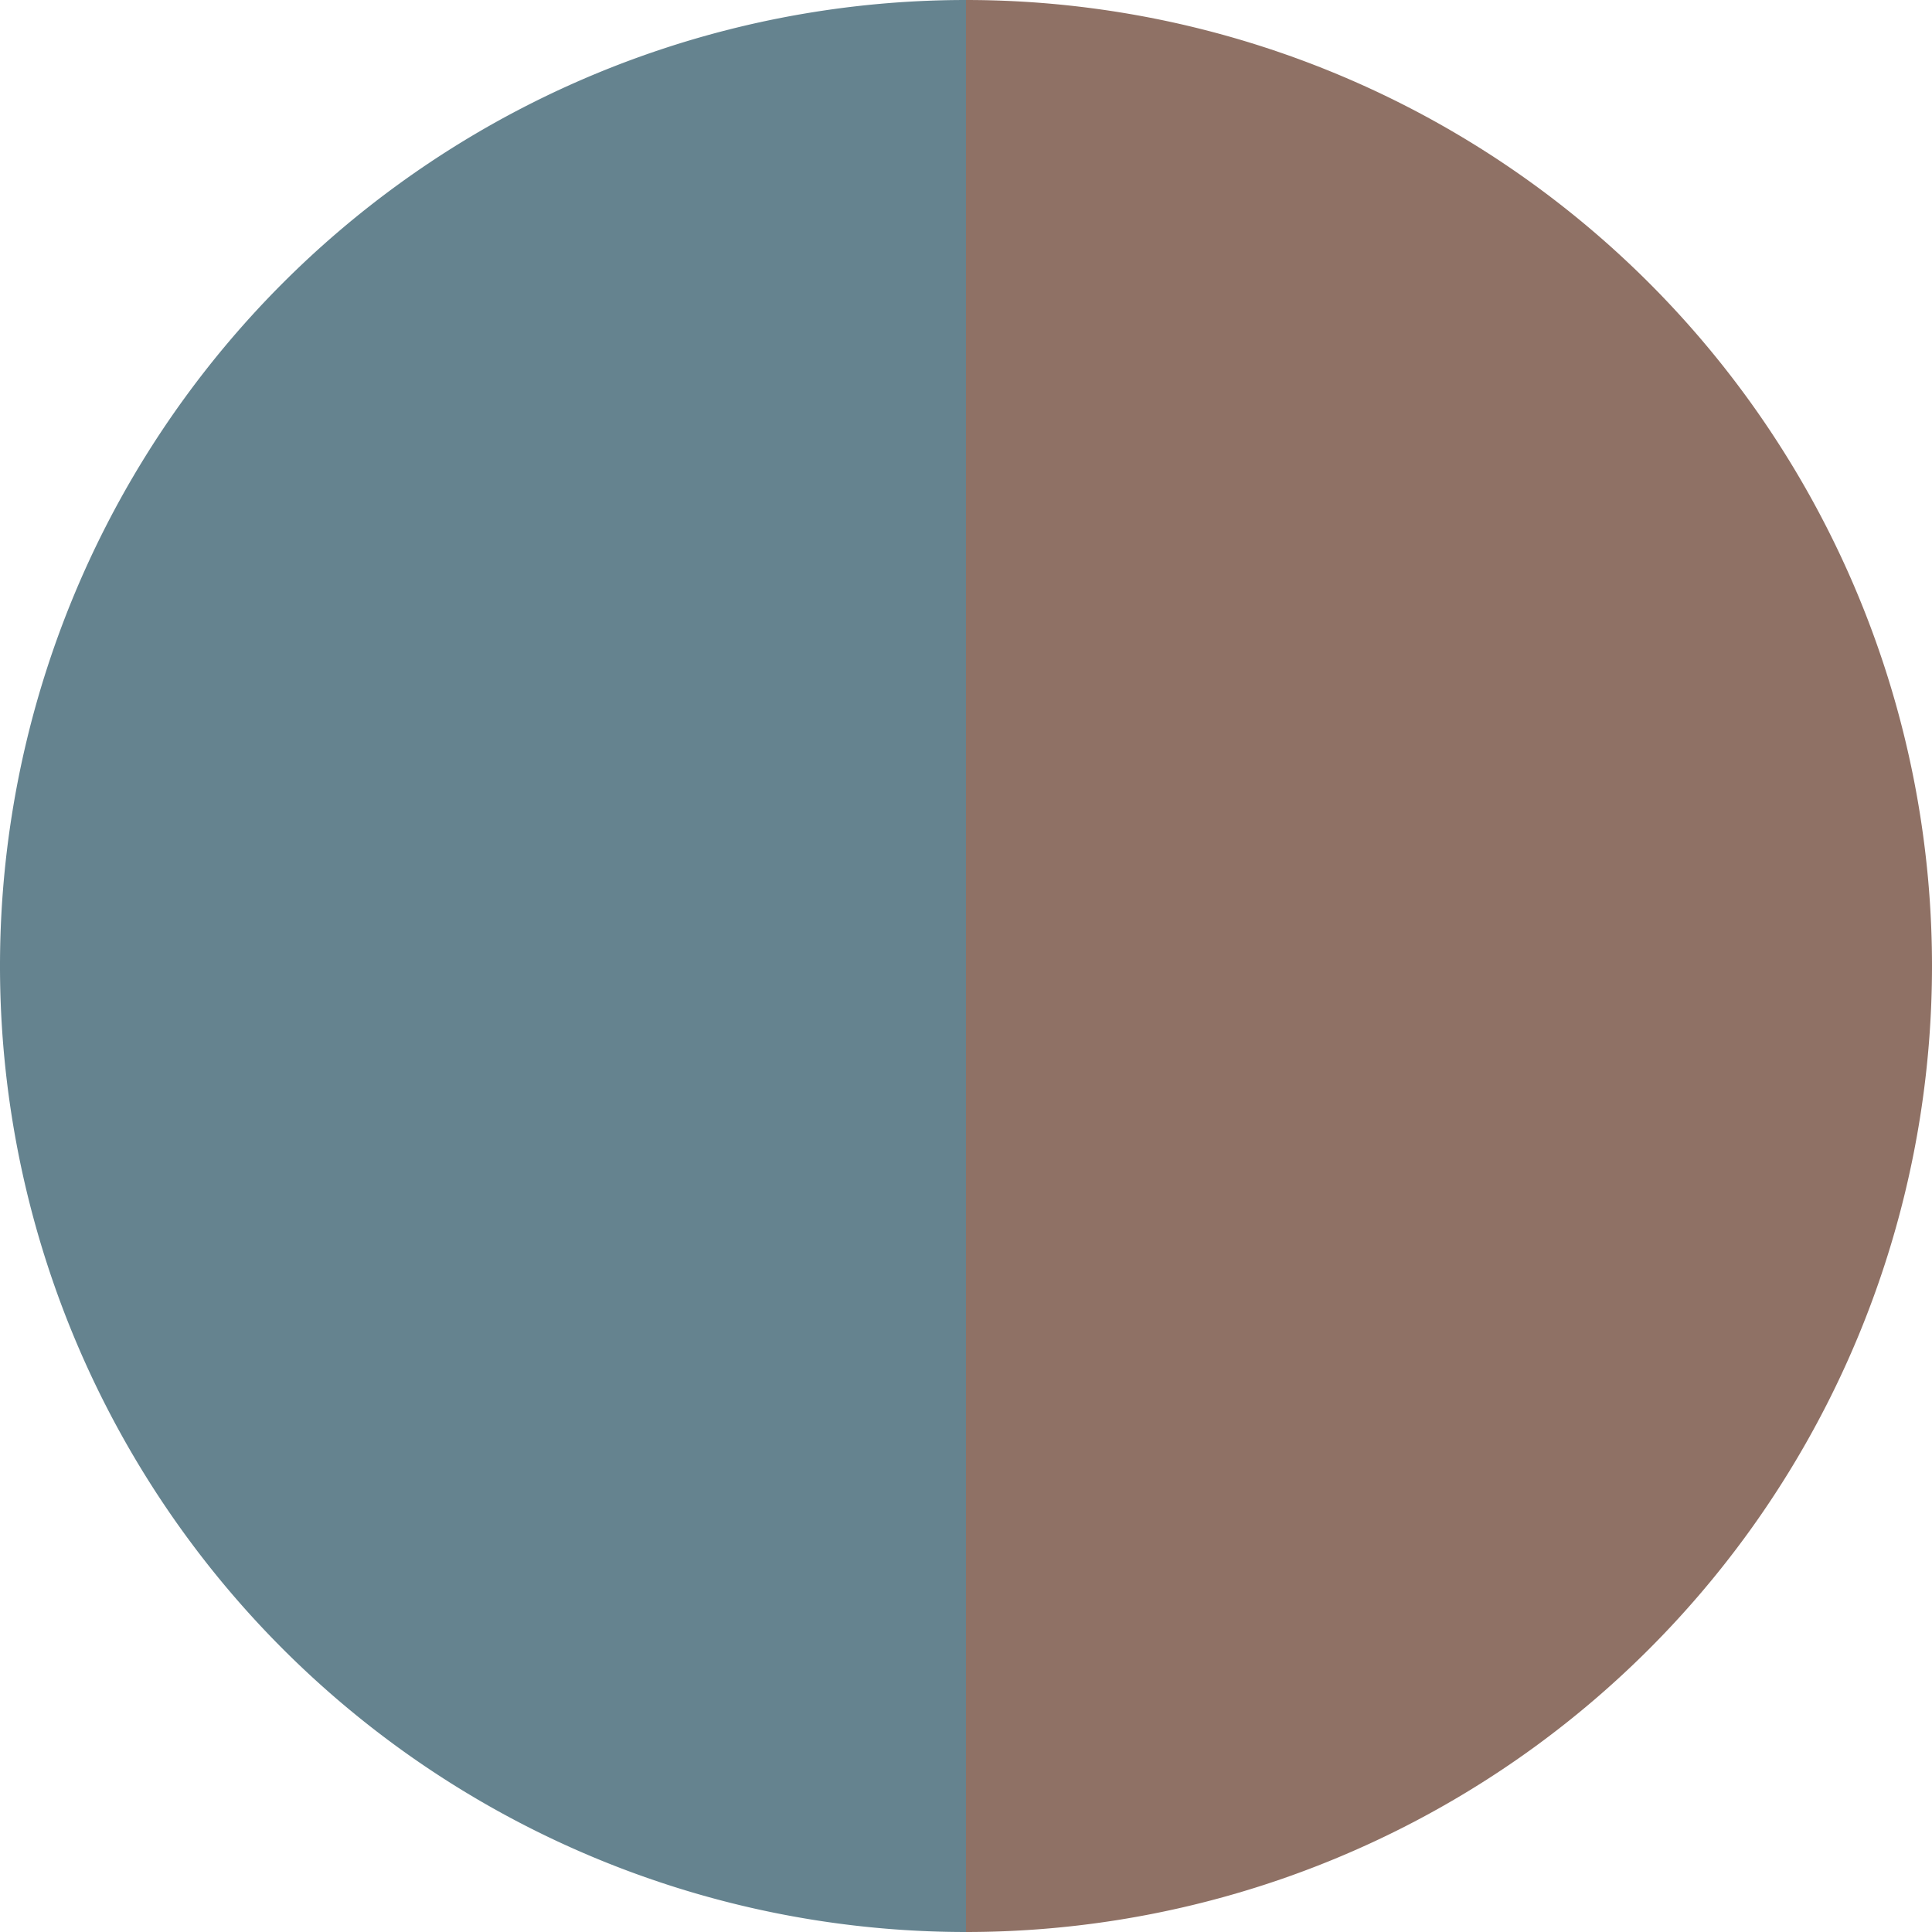 <?xml version="1.0" standalone="no"?>
<svg width="500" height="500" viewBox="-1 -1 2 2" xmlns="http://www.w3.org/2000/svg">
        <path d="M 0 -1 
             A 1,1 0 0,1 0 1             L 0,0
             z" fill="#8f7165" />
            <path d="M 0 1 
             A 1,1 0 0,1 -0 -1             L 0,0
             z" fill="#65838f" />
    </svg>
